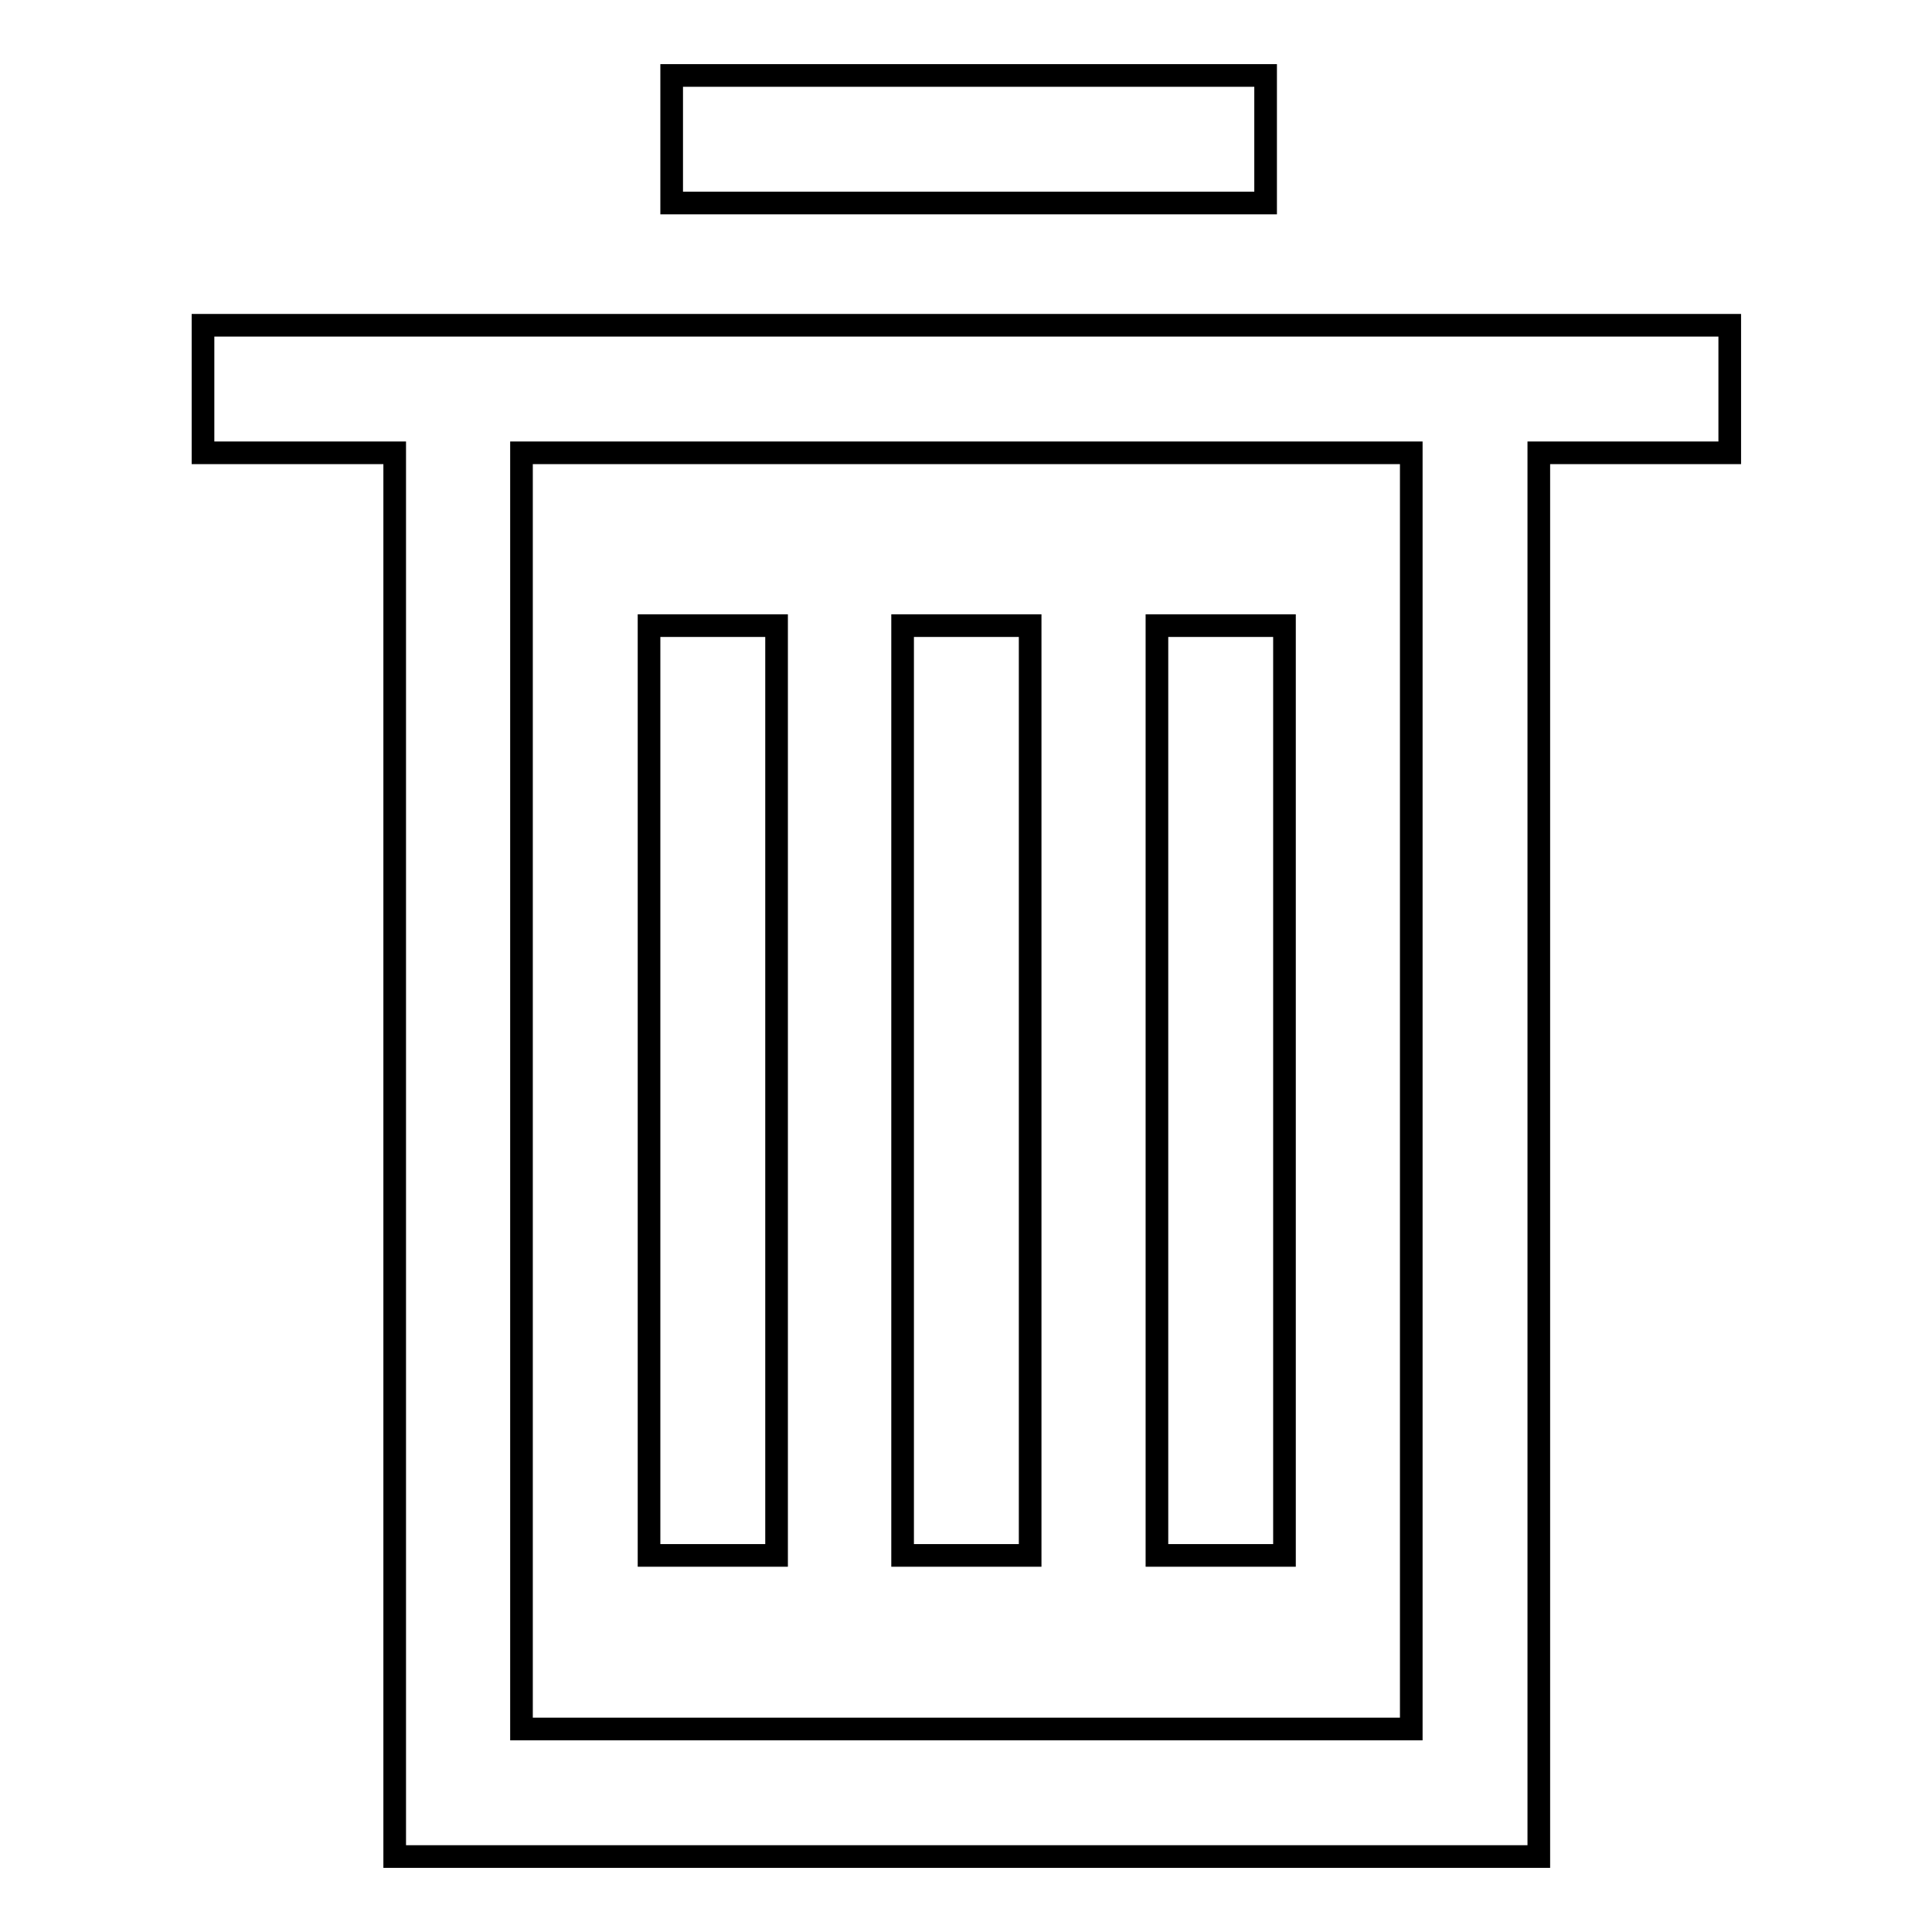 <?xml version="1.0" encoding="utf-8"?>
<!-- Svg Vector Icons : http://www.onlinewebfonts.com/icon -->
<!DOCTYPE svg PUBLIC "-//W3C//DTD SVG 1.1//EN" "http://www.w3.org/Graphics/SVG/1.1/DTD/svg11.dtd">
<svg version="1.1" xmlns="http://www.w3.org/2000/svg" xmlns:xlink="http://www.w3.org/1999/xlink" x="0px" y="0px" viewBox="0 0 256 256" enable-background="new 0 0 256 256" xml:space="preserve">
<g><g><path stroke-width="3" fill-opacity="0" stroke="#000000"  d="M86,82.9h16.9v123.2H86V82.9z"/><path stroke-width="3" fill-opacity="0" stroke="#000000"  d="M119.6,82.9h16.9v123.2h-16.9V82.9z"/><path stroke-width="3" fill-opacity="0" stroke="#000000"  d="M153.3,82.9h16.9v123.2h-16.9V82.9z"/><path stroke-width="3" fill-opacity="0" stroke="#000000"  d="M89,10h78.7v16.9H89V10z"/><path stroke-width="3" fill-opacity="0" stroke="#000000"  d="M229.1,43.1H26.9V60h25.4v186h151.6V60h25.3V43.1L229.1,43.1z M187,229.1H69.1V60H187V229.1z"/></g></g>
</svg>